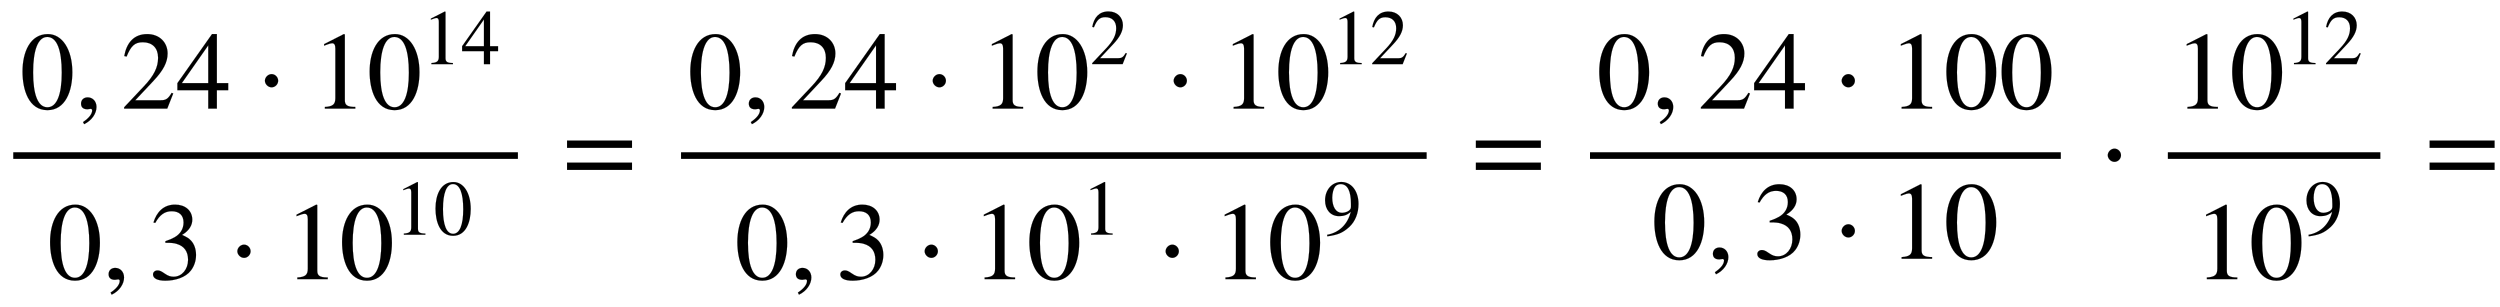 <svg xmlns="http://www.w3.org/2000/svg" xmlns:xlink="http://www.w3.org/1999/xlink" data-style="vertical-align:-2.62ex" width="52.674ex" height="6.478ex" aria-labelledby="MathJax-SVG-1-Title" viewBox="0 -1661.3 22679 2789.2"><defs aria-hidden="true"><path id="a" stroke-width="1" d="M476 330c0-172-63-344-226-344C79-14 24 172 24 336c0 177 69 340 230 340 131 0 222-141 222-346zm-96-5c0 208-44 325-132 325-83 0-128-118-128-321S164 12 250 12c85 0 130 115 130 313z"/><path id="b" stroke-width="1" d="M83-141l-10 19c55 37 83 74 83 107 0 7-6 13-14 13s-18-4-29-4C76-6 55 11 55 45s24 57 60 57c45 0 80-35 80-87 0-60-43-123-112-156z"/><path id="c" stroke-width="1" d="M474 137L420 0H29v12l178 189c94 99 130 175 130 260 0 91-54 141-139 141-72 0-107-32-147-130l-21 5c21 117 85 199 208 199 113 0 185-77 185-176 0-79-39-154-128-248L130 76h234c42 0 63 11 96 67z"/><path id="d" stroke-width="1" d="M473 167H370V0h-78v167H12v64l314 445h44V231h103v-64zm-181 64v343L52 231h240z"/><path id="e" stroke-width="1" d="M203 253c0-32-27-60-59-60-33 0-61 30-61 60s28 60 61 60c32 0 59-28 59-60z"/><path id="f" stroke-width="1" d="M394 0H118v15c74 4 95 25 95 80v449c0 34-9 49-30 49-10 0-27-5-45-12l-27-10v14l179 91 9-3V76c0-43 20-61 95-61V0z"/><path id="g" stroke-width="1" d="M61 510l-16 4c29 95 92 162 196 162 93 0 156-55 156-137 0-48-26-98-93-138 44-19 62-31 83-53 28-31 44-77 44-129 0-53-17-102-46-140-48-64-143-93-232-93C80-14 41 7 41 43c0 21 18 36 41 36 17 0 33-6 61-26 37-26 58-31 86-31 74 0 130 68 130 153 0 76-35 125-104 145-22 7-45 10-102 10v14c38 13 64 24 84 36 49 28 81 73 81 134 0 68-42 102-108 102-62 0-108-32-149-106z"/><path id="h" stroke-width="1" d="M637 320H48v66h589v-66zm0-200H48v66h589v-66z"/><path id="i" stroke-width="1" d="M59-22L56-2c152 27 264 132 304 296-43-42-91-57-150-57-108 0-180 81-180 203 0 135 89 236 208 236 64 0 118-28 157-76 40-50 64-122 64-206 0-115-40-224-120-297C254 20 189-4 59-22zm303 377v39c0 168-45 254-132 254-30 0-56-12-73-34-20-27-35-86-35-140 0-119 48-194 123-194 44 0 117 22 117 75z"/></defs><g fill="currentColor" stroke="currentColor" stroke-width="0" aria-hidden="true" transform="scale(1 -1)"><path stroke="none" d="M120 220h4578v60H120z"/><g transform="translate(180 676)"><use xlink:href="#a"/><use x="500" xlink:href="#b"/><g transform="translate(917)"><use xlink:href="#c"/><use x="500" xlink:href="#d"/></g><use x="2140" xlink:href="#e"/><g transform="translate(2649)"><use xlink:href="#f"/><use x="500" xlink:href="#a"/><g transform="matrix(.707 0 0 .707 1001 403)"><use xlink:href="#f"/><use x="500" xlink:href="#d"/></g></g></g><g transform="translate(430 -871)"><use xlink:href="#a"/><use x="500" xlink:href="#b"/><use x="917" xlink:href="#g"/><use x="1640" xlink:href="#e"/><g transform="translate(2149)"><use xlink:href="#f"/><use x="500" xlink:href="#a"/><g transform="matrix(.707 0 0 .707 1001 403)"><use xlink:href="#f"/><use x="500" xlink:href="#a"/></g></g></g><use x="5096" xlink:href="#h"/><path stroke="none" d="M6178 220h6764v60H6178z"/><g transform="translate(6238 676)"><use xlink:href="#a"/><use x="500" xlink:href="#b"/><g transform="translate(917)"><use xlink:href="#c"/><use x="500" xlink:href="#d"/></g><use x="2140" xlink:href="#e"/><g transform="translate(2649)"><use xlink:href="#f"/><use x="500" xlink:href="#a"/><use x="1415" y="571" transform="scale(.707)" xlink:href="#c"/></g><use x="4326" xlink:href="#e"/><g transform="translate(4835)"><use xlink:href="#f"/><use x="500" xlink:href="#a"/><g transform="matrix(.707 0 0 .707 1001 403)"><use xlink:href="#f"/><use x="500" xlink:href="#c"/></g></g></g><g transform="translate(6665 -871)"><use xlink:href="#a"/><use x="500" xlink:href="#b"/><use x="917" xlink:href="#g"/><use x="1640" xlink:href="#e"/><g transform="translate(2149)"><use xlink:href="#f"/><use x="500" xlink:href="#a"/><use x="1415" y="571" transform="scale(.707)" xlink:href="#f"/></g><use x="3826" xlink:href="#e"/><g transform="translate(4334)"><use xlink:href="#f"/><use x="500" xlink:href="#a"/><use x="1415" y="571" transform="scale(.707)" xlink:href="#i"/></g></g><use x="13341" xlink:href="#h"/><g><path stroke="none" d="M14424 220h4271v60h-4271z"/><g transform="translate(14484 676)"><use xlink:href="#a"/><use x="500" xlink:href="#b"/><g transform="translate(917)"><use xlink:href="#c"/><use x="500" xlink:href="#d"/></g><use x="2140" xlink:href="#e"/><g transform="translate(2649)"><use xlink:href="#f"/><use x="500" xlink:href="#a"/><use x="1001" xlink:href="#a"/></g></g><g transform="translate(14984 -686)"><use xlink:href="#a"/><use x="500" xlink:href="#b"/><use x="917" xlink:href="#g"/><use x="1640" xlink:href="#e"/><g transform="translate(2149)"><use xlink:href="#f"/><use x="500" xlink:href="#a"/></g></g></g><use x="19038" xlink:href="#e"/><g><path stroke="none" d="M19666 220h1928v60h-1928z"/><g transform="translate(19726 676)"><use xlink:href="#f"/><use x="500" xlink:href="#a"/><g transform="matrix(.707 0 0 .707 1001 403)"><use xlink:href="#f"/><use x="500" xlink:href="#c"/></g></g><g transform="translate(19902 -871)"><use xlink:href="#f"/><use x="500" xlink:href="#a"/><use x="1415" y="571" transform="scale(.707)" xlink:href="#i"/></g></g><use x="21993" xlink:href="#h"/></g></svg>